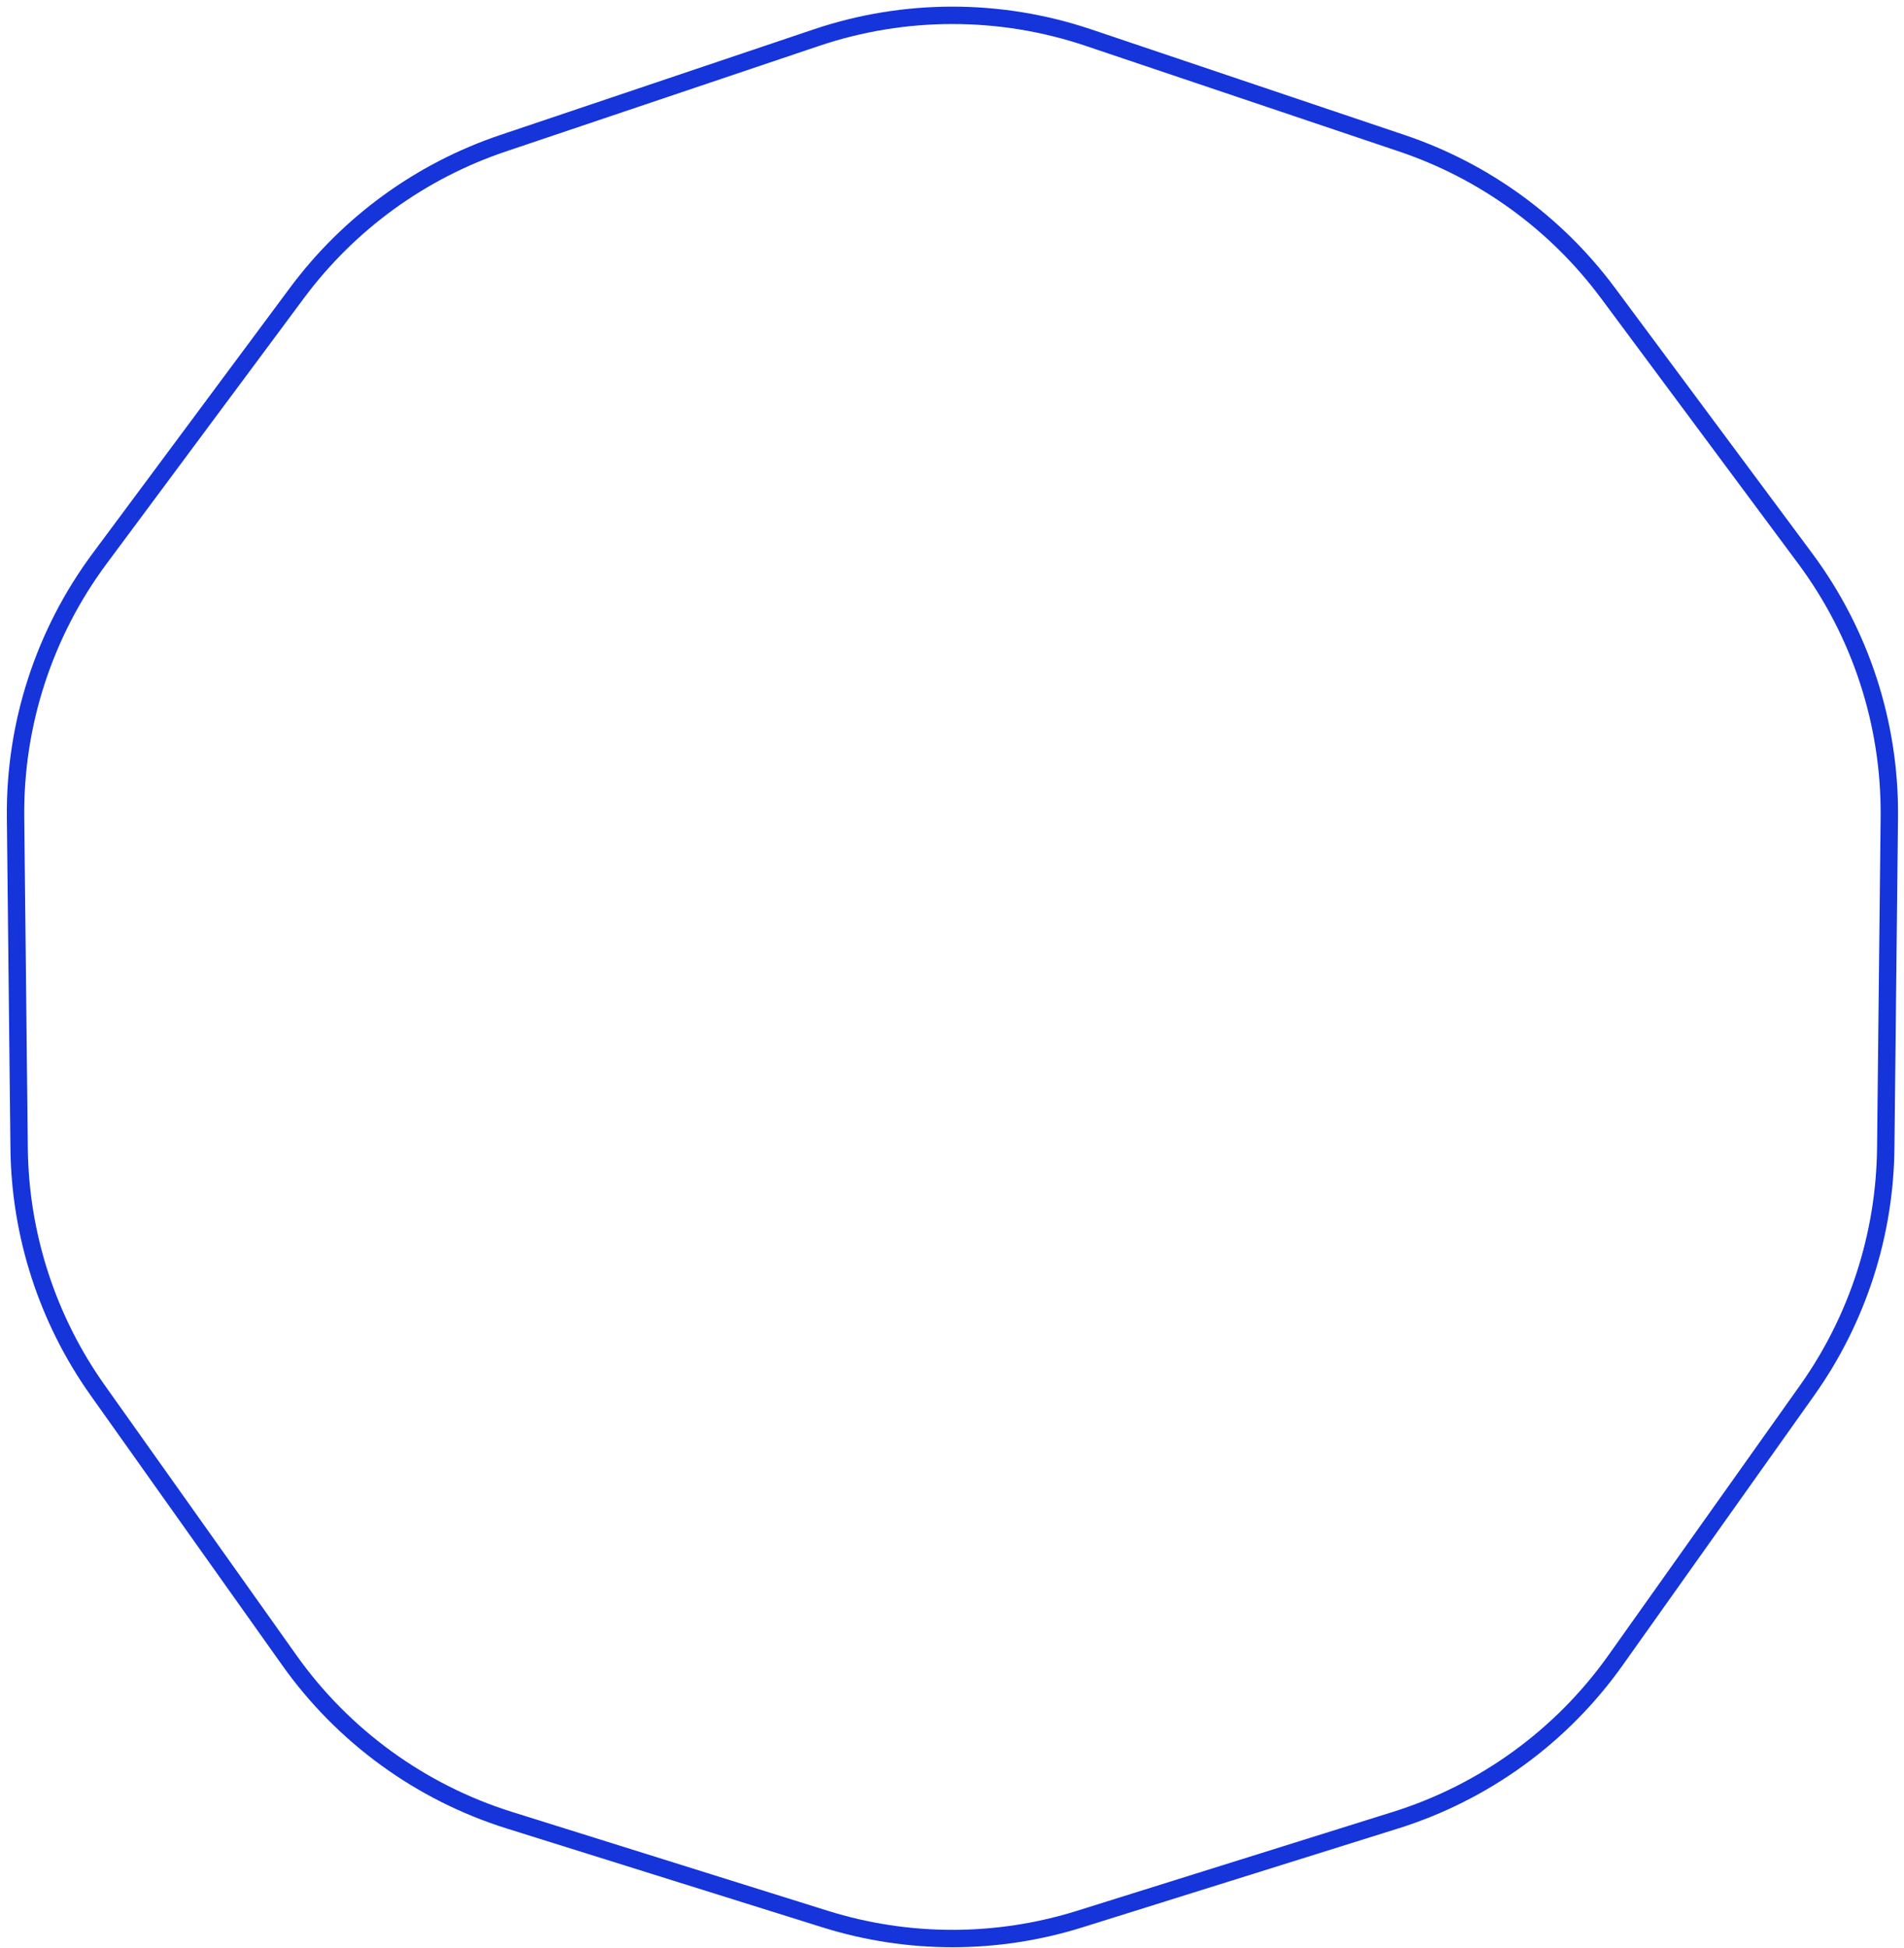 <?xml version="1.0" encoding="UTF-8"?> <svg xmlns="http://www.w3.org/2000/svg" width="219" height="224" viewBox="0 0 219 224" fill="none"> <path d="M125.194 4.326L161.259 16.477C170.722 19.665 178.985 25.669 184.942 33.684L207.642 64.228C214.031 72.824 217.427 83.276 217.311 93.986L216.9 132.039C216.792 142.025 213.636 151.739 207.853 159.881L185.819 190.909C179.618 199.641 170.726 206.101 160.505 209.3L124.187 220.668C114.657 223.651 104.443 223.651 94.913 220.668L58.594 209.3C48.373 206.101 39.482 199.641 33.281 190.909L11.246 159.881C5.464 151.739 2.308 142.025 2.2 132.039L1.788 93.986C1.673 83.276 5.069 72.824 11.457 64.228L34.158 33.684C40.114 25.669 48.378 19.665 57.841 16.477L93.905 4.326C104.055 0.907 115.045 0.907 125.194 4.326Z" stroke="#1534D9" stroke-width="2"></path> </svg> 
